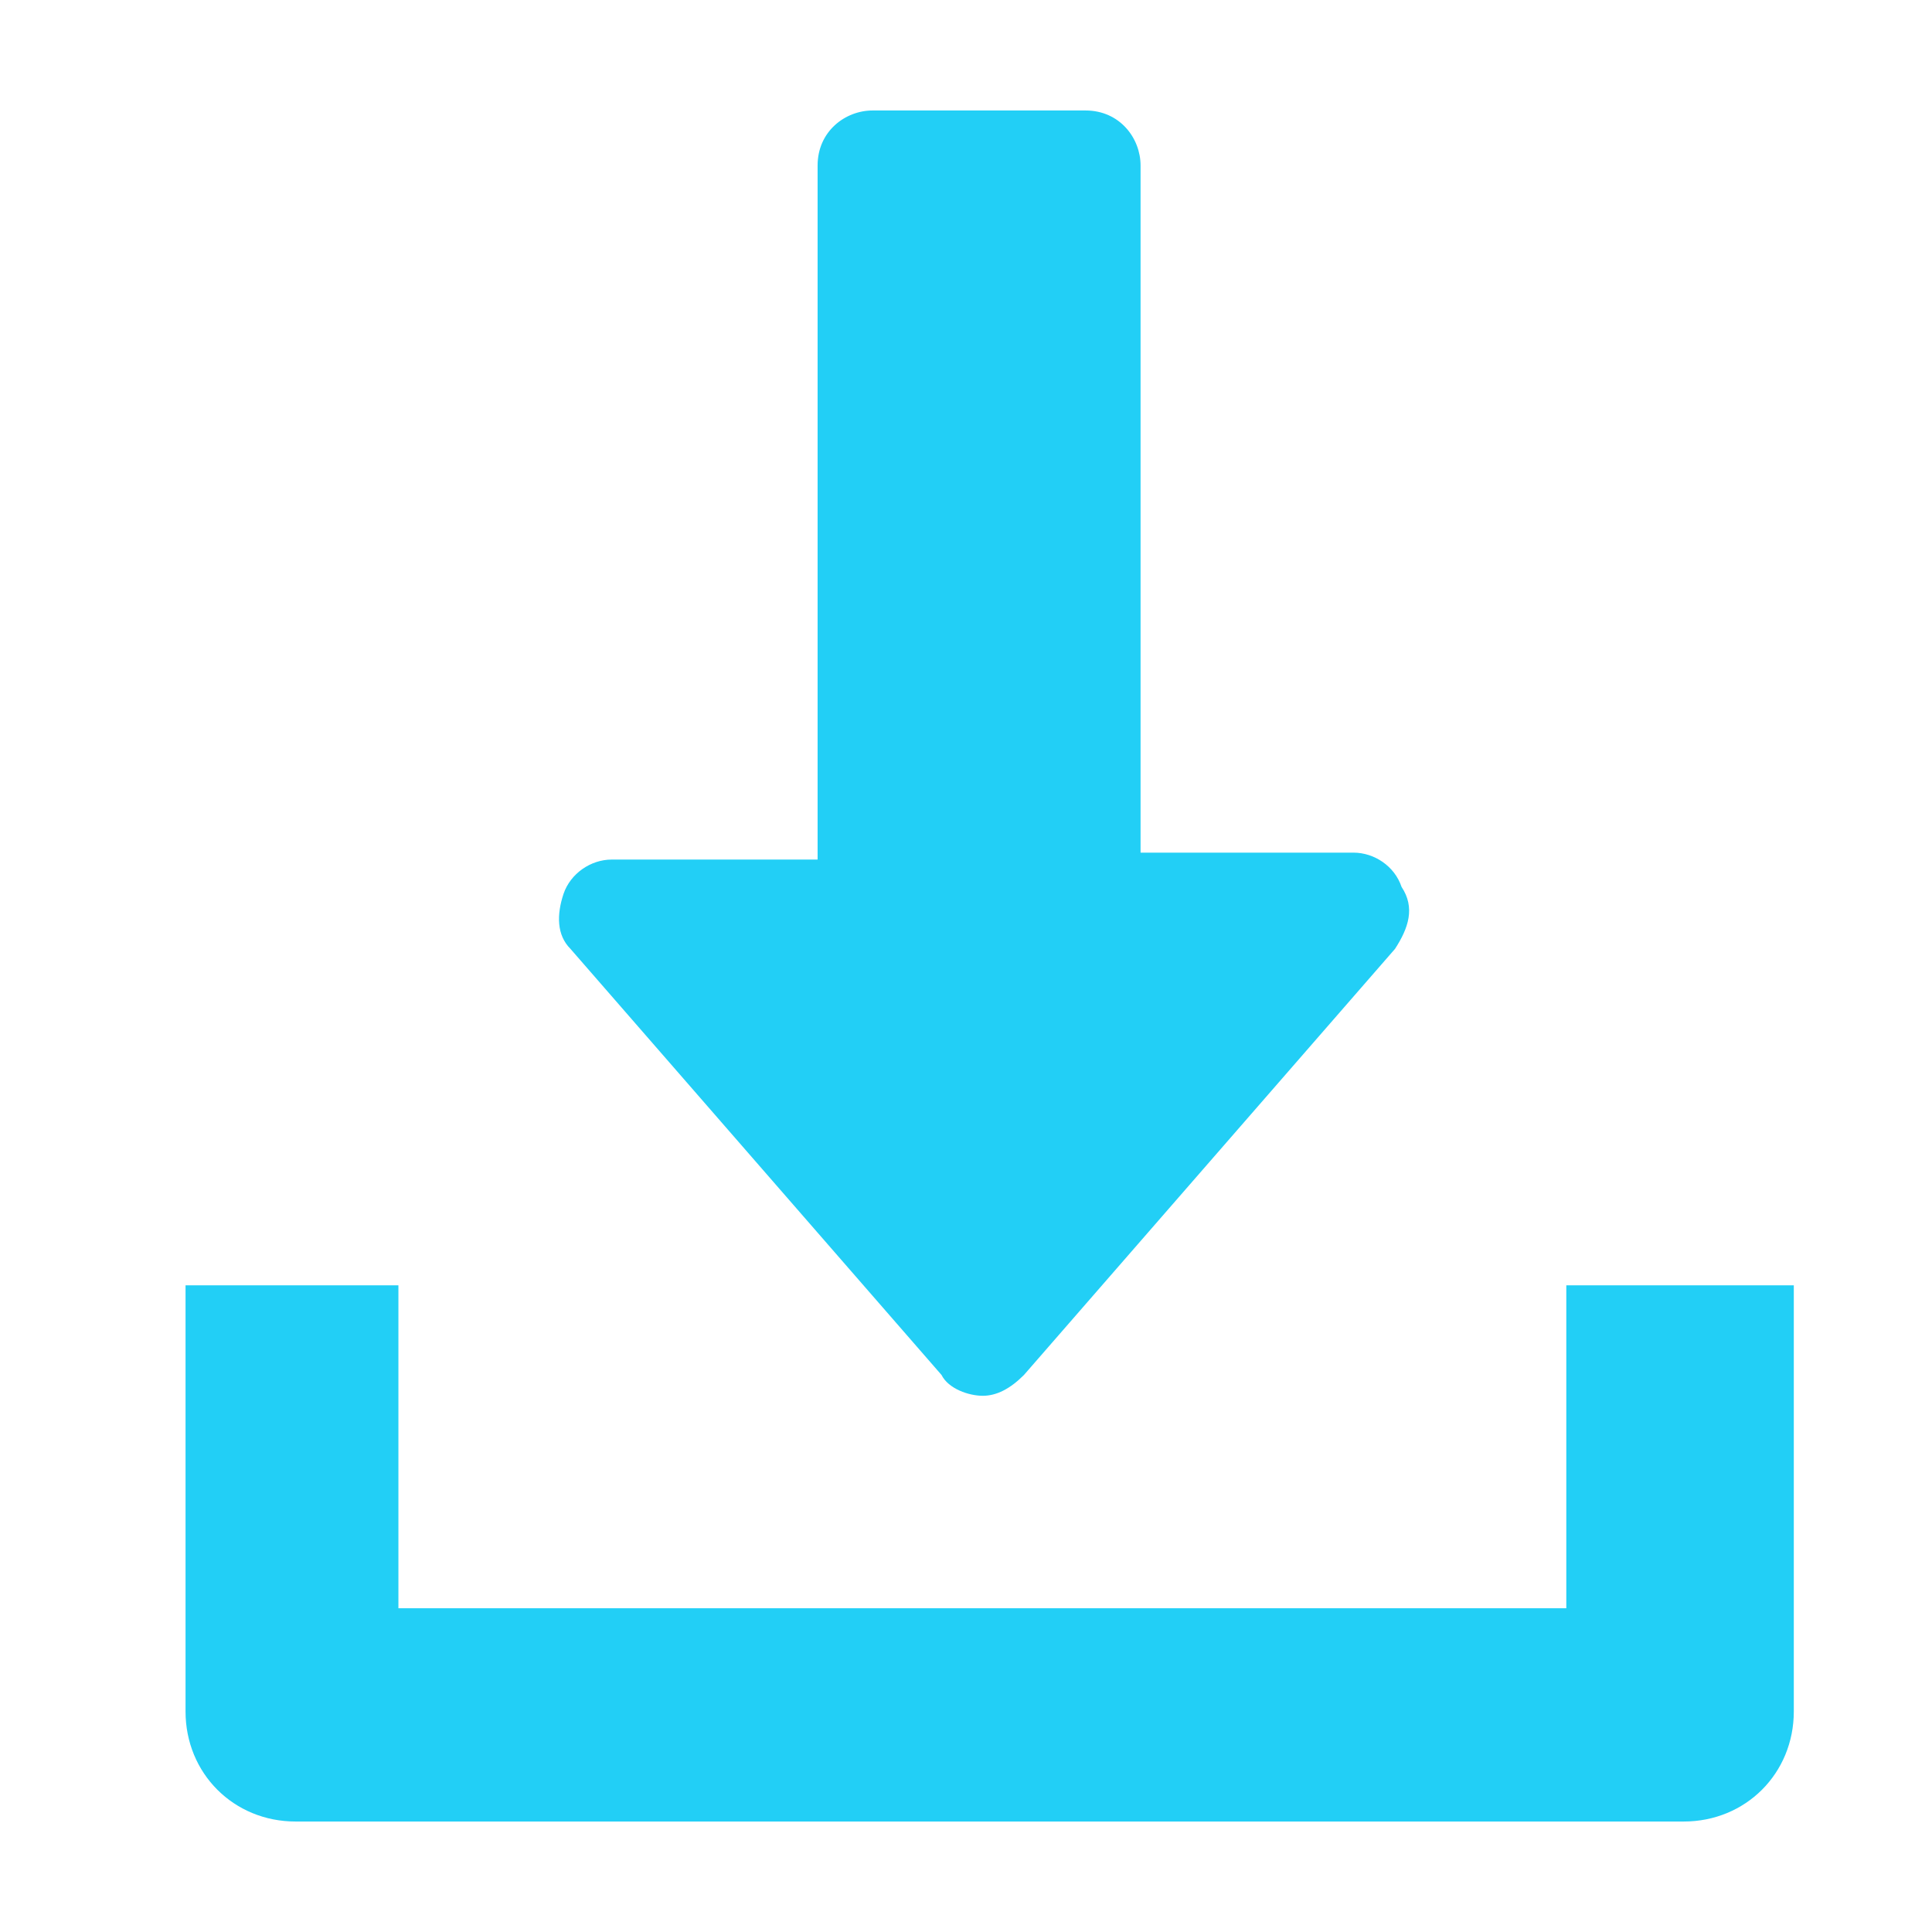 <?xml version="1.0" encoding="UTF-8"?>
<svg id="Capa_1" data-name="Capa 1" xmlns="http://www.w3.org/2000/svg" version="1.1" viewBox="0 0 501.9 501.9">
  <defs>
    <style>
      .cls-1 {
        fill: #22cff6;
        stroke-width: 0px;
      }
    </style>
  </defs>
  <path class="cls-1" d="M364.1,230.4c-1.8-5.4-7.1-8.9-12.5-8.9h-55.3V43c0-7.1-5.4-14.3-14.3-14.3h-55.3c-7.1,0-14.3,5.4-14.3,14.3v180.3h-53.5c-5.4,0-10.7,3.6-12.5,8.9-1.8,5.4-1.8,10.7,1.8,14.3l96.4,110.7c1.8,3.6,7.1,5.4,10.7,5.4s7.1-1.8,10.7-5.4l96.4-110.7c3.5-5.4,5.3-10.7,1.7-16.1Z"/>
  <path class="cls-1" d="M406.9,333.9v83.9H103.5v-83.9h-55.3v110.7c0,16.1,12.5,28.6,28.6,28.6h360.6c16.1,0,28.6-12.5,28.6-28.6v-110.7h-59.1Z"/>
</svg>